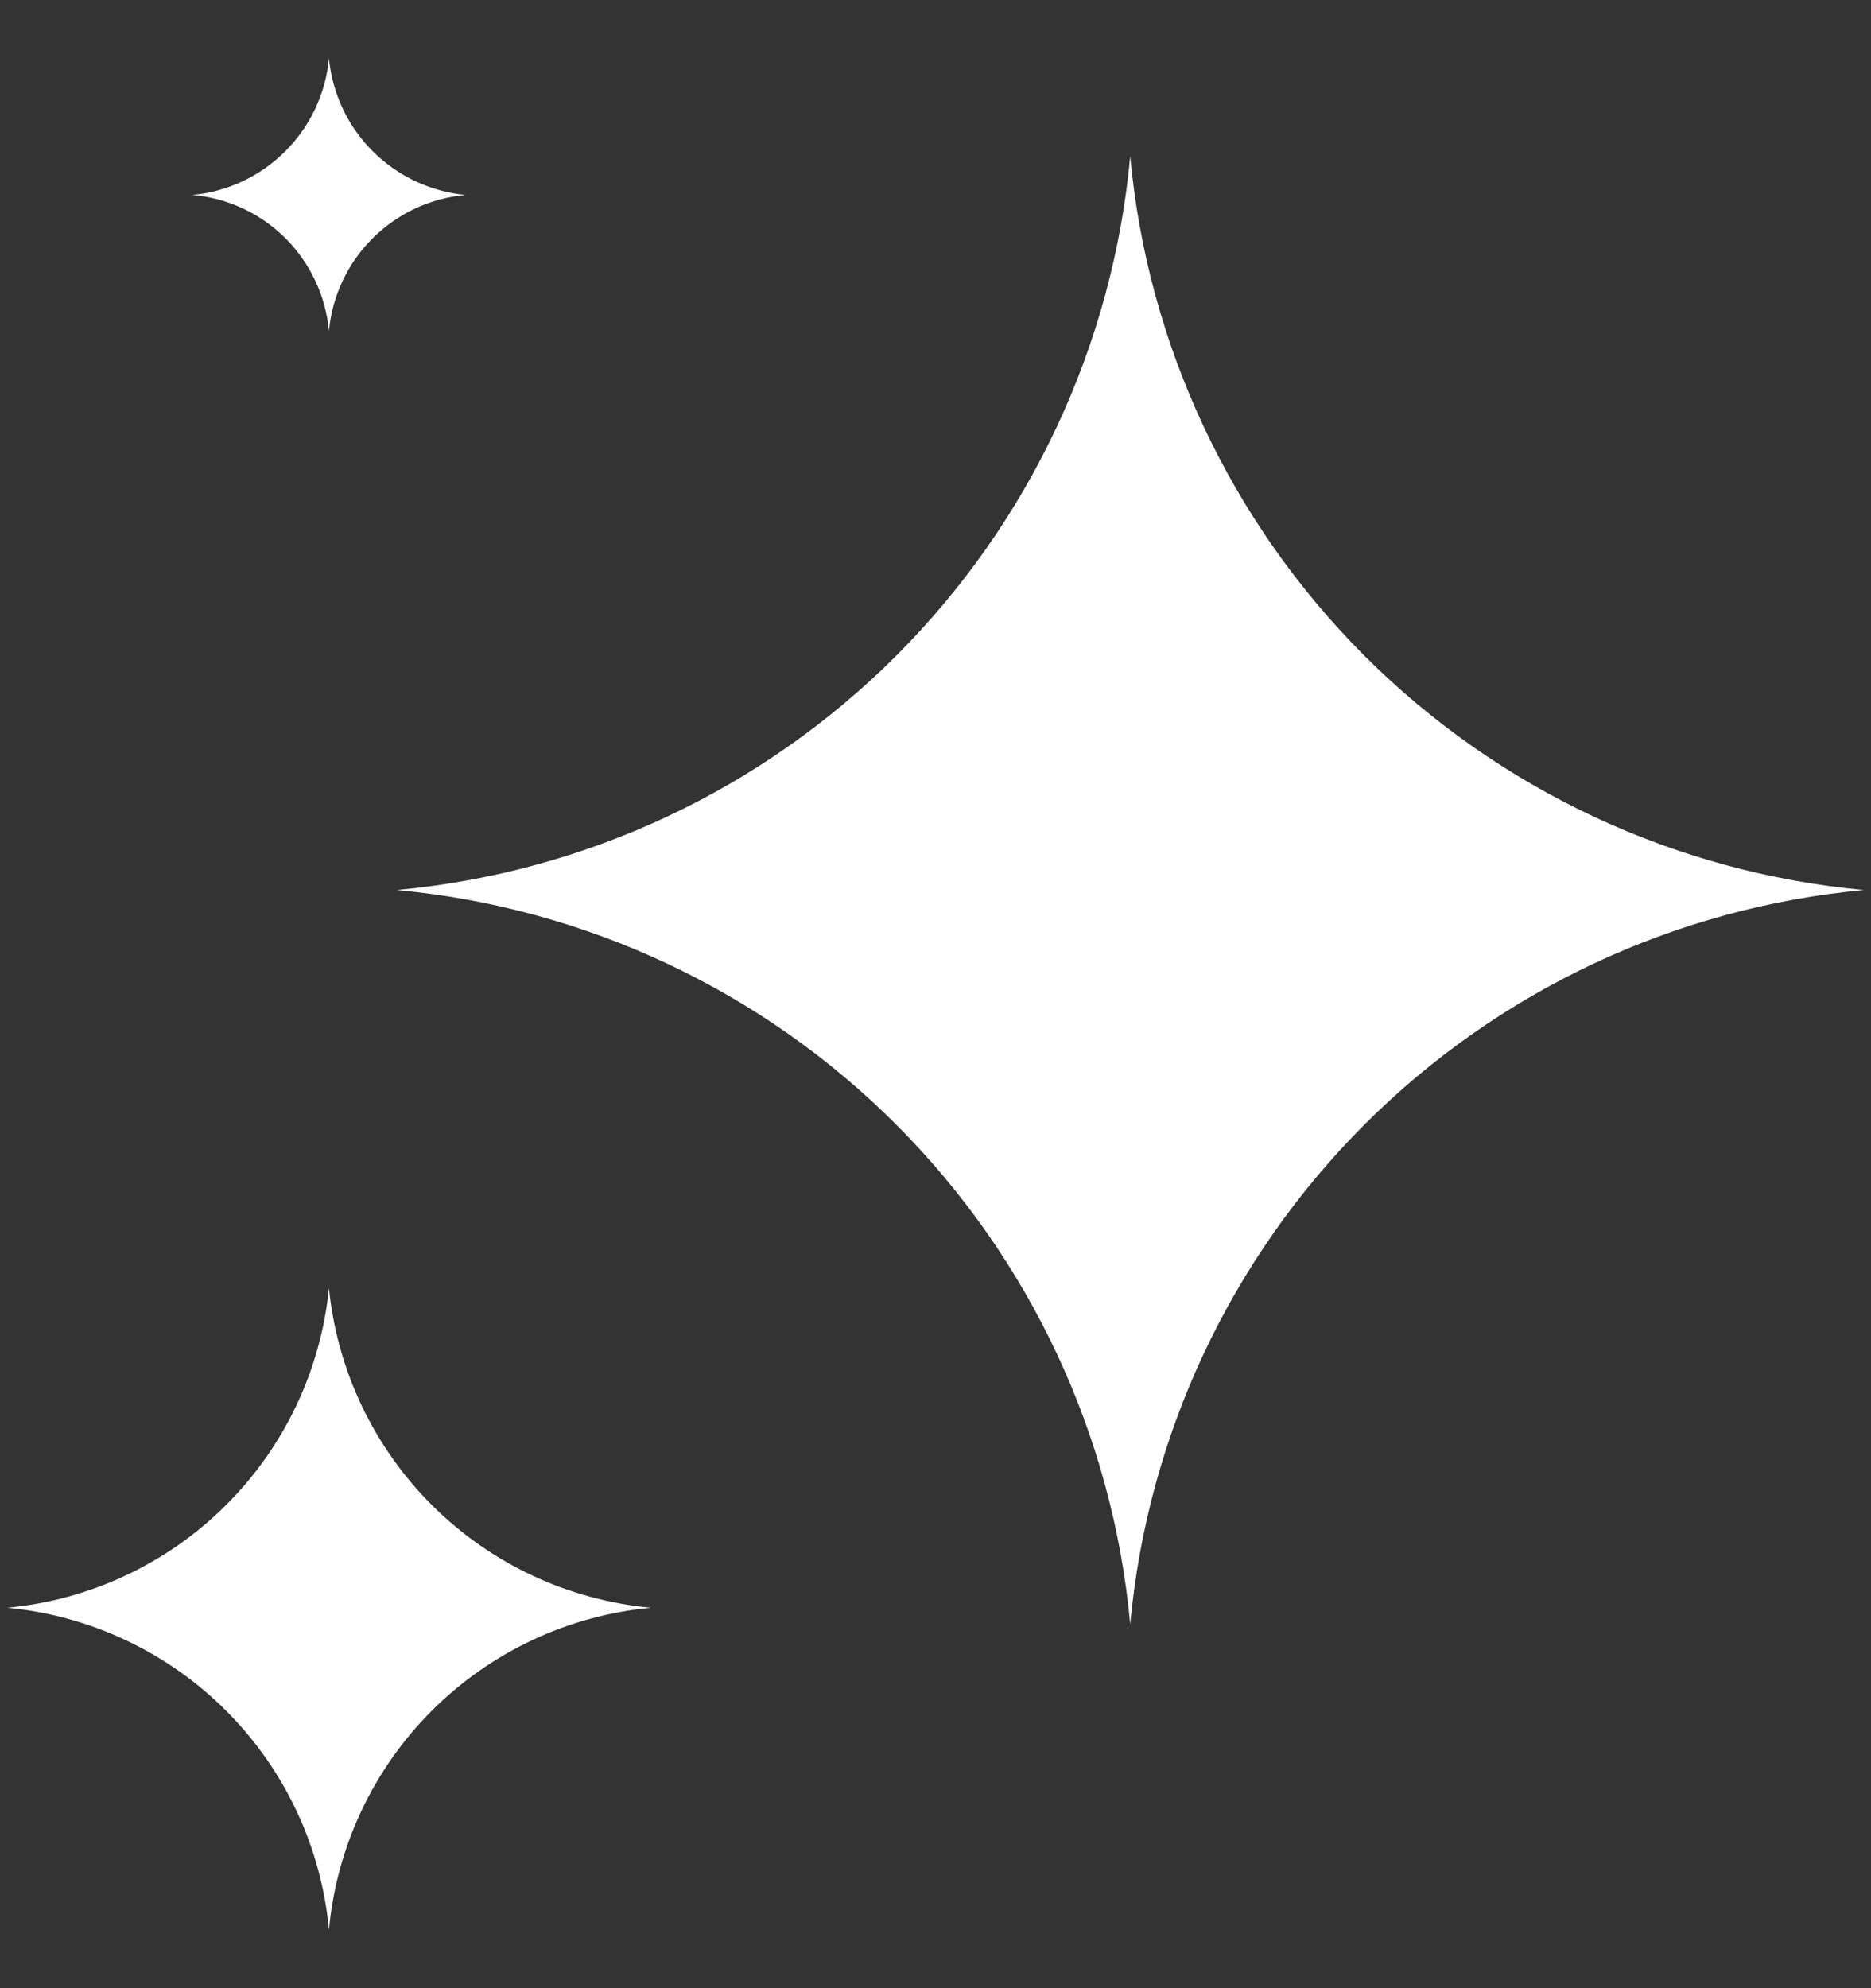 <svg width="16" height="17" viewBox="0 0 16 17" fill="none" xmlns="http://www.w3.org/2000/svg">
<rect x="0" y="0" width="16" height="17" fill="#333333" stroke="none"/>
<path d="M9.665 1.336C9.517 2.95 8.809 4.462 7.663 5.608C6.517 6.754 5.006 7.462 3.392 7.61C5.006 7.759 6.517 8.468 7.663 9.615C8.809 10.762 9.517 12.274 9.665 13.888C9.814 12.274 10.522 10.763 11.668 9.616C12.814 8.47 14.325 7.76 15.939 7.61C14.325 7.461 12.814 6.752 11.668 5.607C10.523 4.461 9.814 2.95 9.665 1.336Z" fill="white"/>
<path d="M2.813 11.014C2.743 11.718 2.43 12.376 1.927 12.875C1.425 13.373 0.765 13.682 0.061 13.747C0.768 13.813 1.431 14.125 1.933 14.627C2.436 15.13 2.747 15.792 2.813 16.5C2.879 15.792 3.19 15.13 3.693 14.627C4.196 14.125 4.858 13.813 5.566 13.747C4.861 13.682 4.201 13.373 3.699 12.875C3.197 12.376 2.883 11.718 2.813 11.014Z" fill="white"/>
<path d="M2.813 2.829C2.841 2.53 2.973 2.25 3.186 2.038C3.4 1.825 3.68 1.694 3.98 1.667C3.68 1.638 3.4 1.506 3.187 1.293C2.974 1.08 2.842 0.8 2.813 0.5C2.785 0.8 2.653 1.081 2.439 1.294C2.226 1.507 1.946 1.639 1.646 1.667C1.945 1.693 2.227 1.824 2.44 2.036C2.653 2.249 2.785 2.53 2.813 2.829Z" fill="white"/>
</svg>
